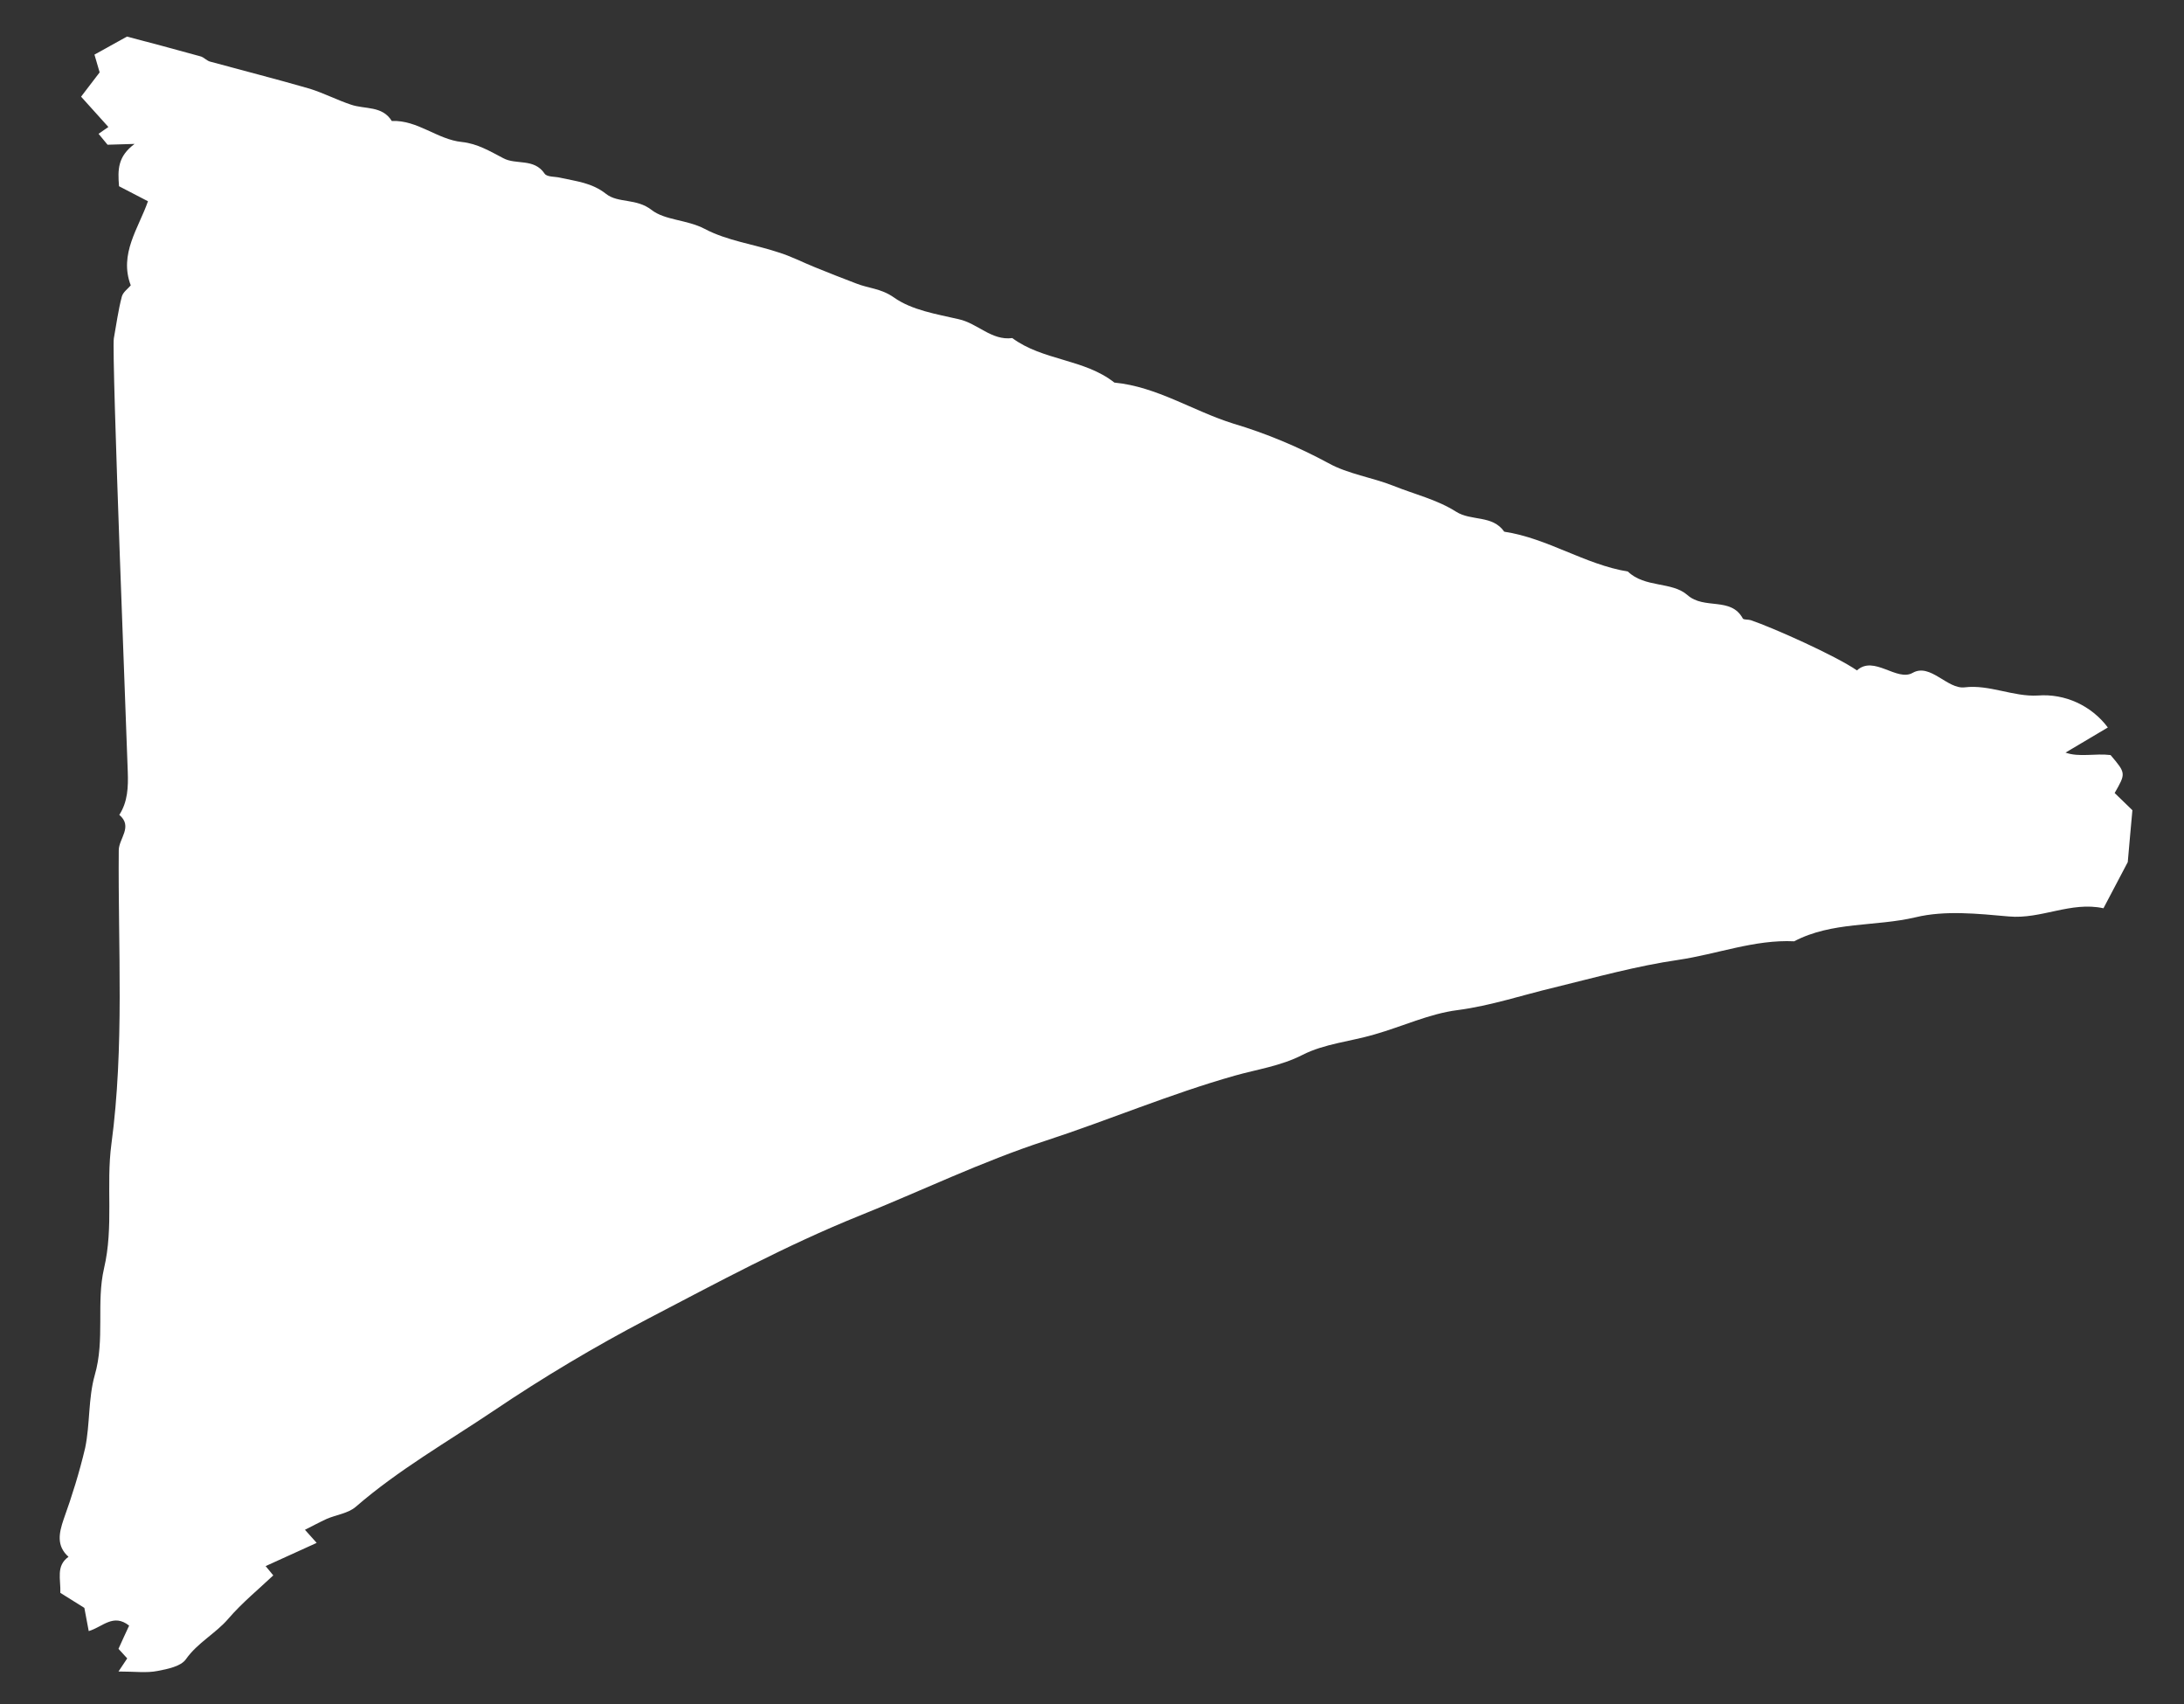 <?xml version="1.0" encoding="utf-8"?>
<!-- Generator: Adobe Illustrator 25.2.3, SVG Export Plug-In . SVG Version: 6.00 Build 0)  -->
<svg version="1.1" id="Layer_0_Image" xmlns="http://www.w3.org/2000/svg" xmlns:xlink="http://www.w3.org/1999/xlink" x="0px"
	 y="0px" viewBox="0 0 800 624" style="enable-background:new 0 0 800 624;" xml:space="preserve">
<rect x="0" y="0" width="800" height="624" fill="#333333" stroke="none"/>
<style type="text/css">
	.st0{fill:#FFFFFF;}
</style>
<path class="st0" d="M774.6,290.4c4.1-7.2,4.2-7.2-1.5-13.9c-5.6-0.7-11.5,0.9-16.5-0.9l15.5-9.2c-6-8-15.7-12.5-25.7-11.7
	c-8.9,0.5-17.8-4.1-26.7-3c-6.4,0.8-12.6-9-19.1-5.3c-5.8,3.3-14.2-6.6-20.4-0.9c-7.8-5.4-30.9-15.7-38.9-18.4
	c-1-0.3-2.6-0.1-2.9-0.6c-4.4-8.1-14.1-3.1-20.3-8.6c-5.7-5-15.6-2.6-21.8-8.6c-15.8-2.6-29.4-12.2-45.3-14.6
	c-4.3-6.2-12.1-3.8-17.6-7.3c-7.1-4.5-15.3-6.4-23-9.5c-7.8-3.1-16.6-4.3-23.8-8.3c-11.1-6-22.8-10.9-34.9-14.5
	c-14.7-4.6-27.9-13.5-43.5-15c-11-8.7-26.2-8-37.4-16.3c-7.6,1-12.7-5.4-19.6-6.9c-8.2-1.9-17.2-3.3-23.8-8
	c-4.7-3.3-9.3-3.3-13.8-5.1c-5-1.9-10.1-3.9-15-5.9c-4.5-1.8-8.9-4.1-13.5-5.5c-9-3-18.7-4.2-27-8.6c-6.5-3.4-14.5-3.1-19.4-6.9
	c-5.6-4.4-12.3-2.4-16.7-5.9c-5.2-4.1-10.9-4.6-16.7-5.9c-1.9-0.5-4.9-0.2-5.8-1.5c-3.9-5.8-10.5-3.1-15.2-5.7
	c-4.8-2.5-9.4-5.3-15.1-5.9c-9-0.9-16.2-8.1-25.7-7.7c-3.5-5.7-9.9-4.2-15-6c-5.1-1.7-9.9-4.2-15-5.8c-12.1-3.5-24.3-6.6-36.4-9.9
	c-1.4-0.3-2.4-1.7-3.8-2c-9.7-2.7-19.5-5.3-26.8-7.2L34.6,20l1.9,6.5l-6.8,8.9l10,11.1L36.1,49l3.3,4l9.9-0.3
	c-6.2,4.6-6.2,9.4-5.7,15.5l10.6,5.5c-3.4,9.8-10.7,19.3-6.3,30.8c-1,1.2-2.9,2.5-3.3,4.2c-1.3,5-2,10.2-2.9,15.2
	c-0.9,5.1,5,153.5,5.1,158.7c0.2,5.6,0,11-3.1,15.8c5.1,4.3-0.2,8.7-0.2,13c-0.3,35.9,2.1,71.8-2.7,107.6c-2,15,0.9,30.2-2.7,45.5
	c-2.9,12.5,0.4,26.1-3.4,39.1c-2.4,8.5-1.7,17.9-3.5,26.6c-2.1,8.9-4.8,17.6-7.9,26.2c-1.7,5-2.7,9.7,1.8,13.7
	c-4.7,3.3-2.8,8.2-3,13.2l8.8,5.5l1.6,8.5c5.1-1.5,9-6.6,14.8-2c-1.3,2.8-2.7,5.8-3.9,8.5l3.2,3.5l-3.2,4.8c6.1,0,10.3,0.6,14.3-0.2
	c3.7-0.7,8.6-1.7,10.4-4.3c4.3-6.1,10.9-9.4,15.6-14.9c5-5.8,11-10.7,16.4-15.8l-2.8-3.4L116,565l-4.3-4.8c2.8-1.4,5.4-2.8,8-4
	c3.5-1.5,7.8-2,10.6-4.4c15.7-13.6,33.6-23.8,50.7-35.3c18.1-12.2,36.9-23.4,56.2-33.5c25.5-13.3,50.8-27,77.6-37.8
	c22.7-9.1,44.7-19.8,68-27.4s45.8-17.2,69.5-23.9c8.1-2.3,16.8-3.5,24.8-7.6s17.6-4.9,26.4-7.5c10.2-2.9,20.1-7.6,30.4-8.9
	c12.2-1.6,23.7-5.5,35.5-8.3c15.1-3.7,30.2-7.9,45.4-10.1c14.2-2.1,27.9-7.5,42.4-6.8c13.9-7.3,29.7-5.3,44.5-8.8
	c10.8-2.6,22.8-1.3,34.1-0.3c11.9,1.1,22.7-5.6,34.7-3l8.9-16.9c0.6-7.1,1.2-13.4,1.7-19L774.6,290.4z"/>
</svg>
